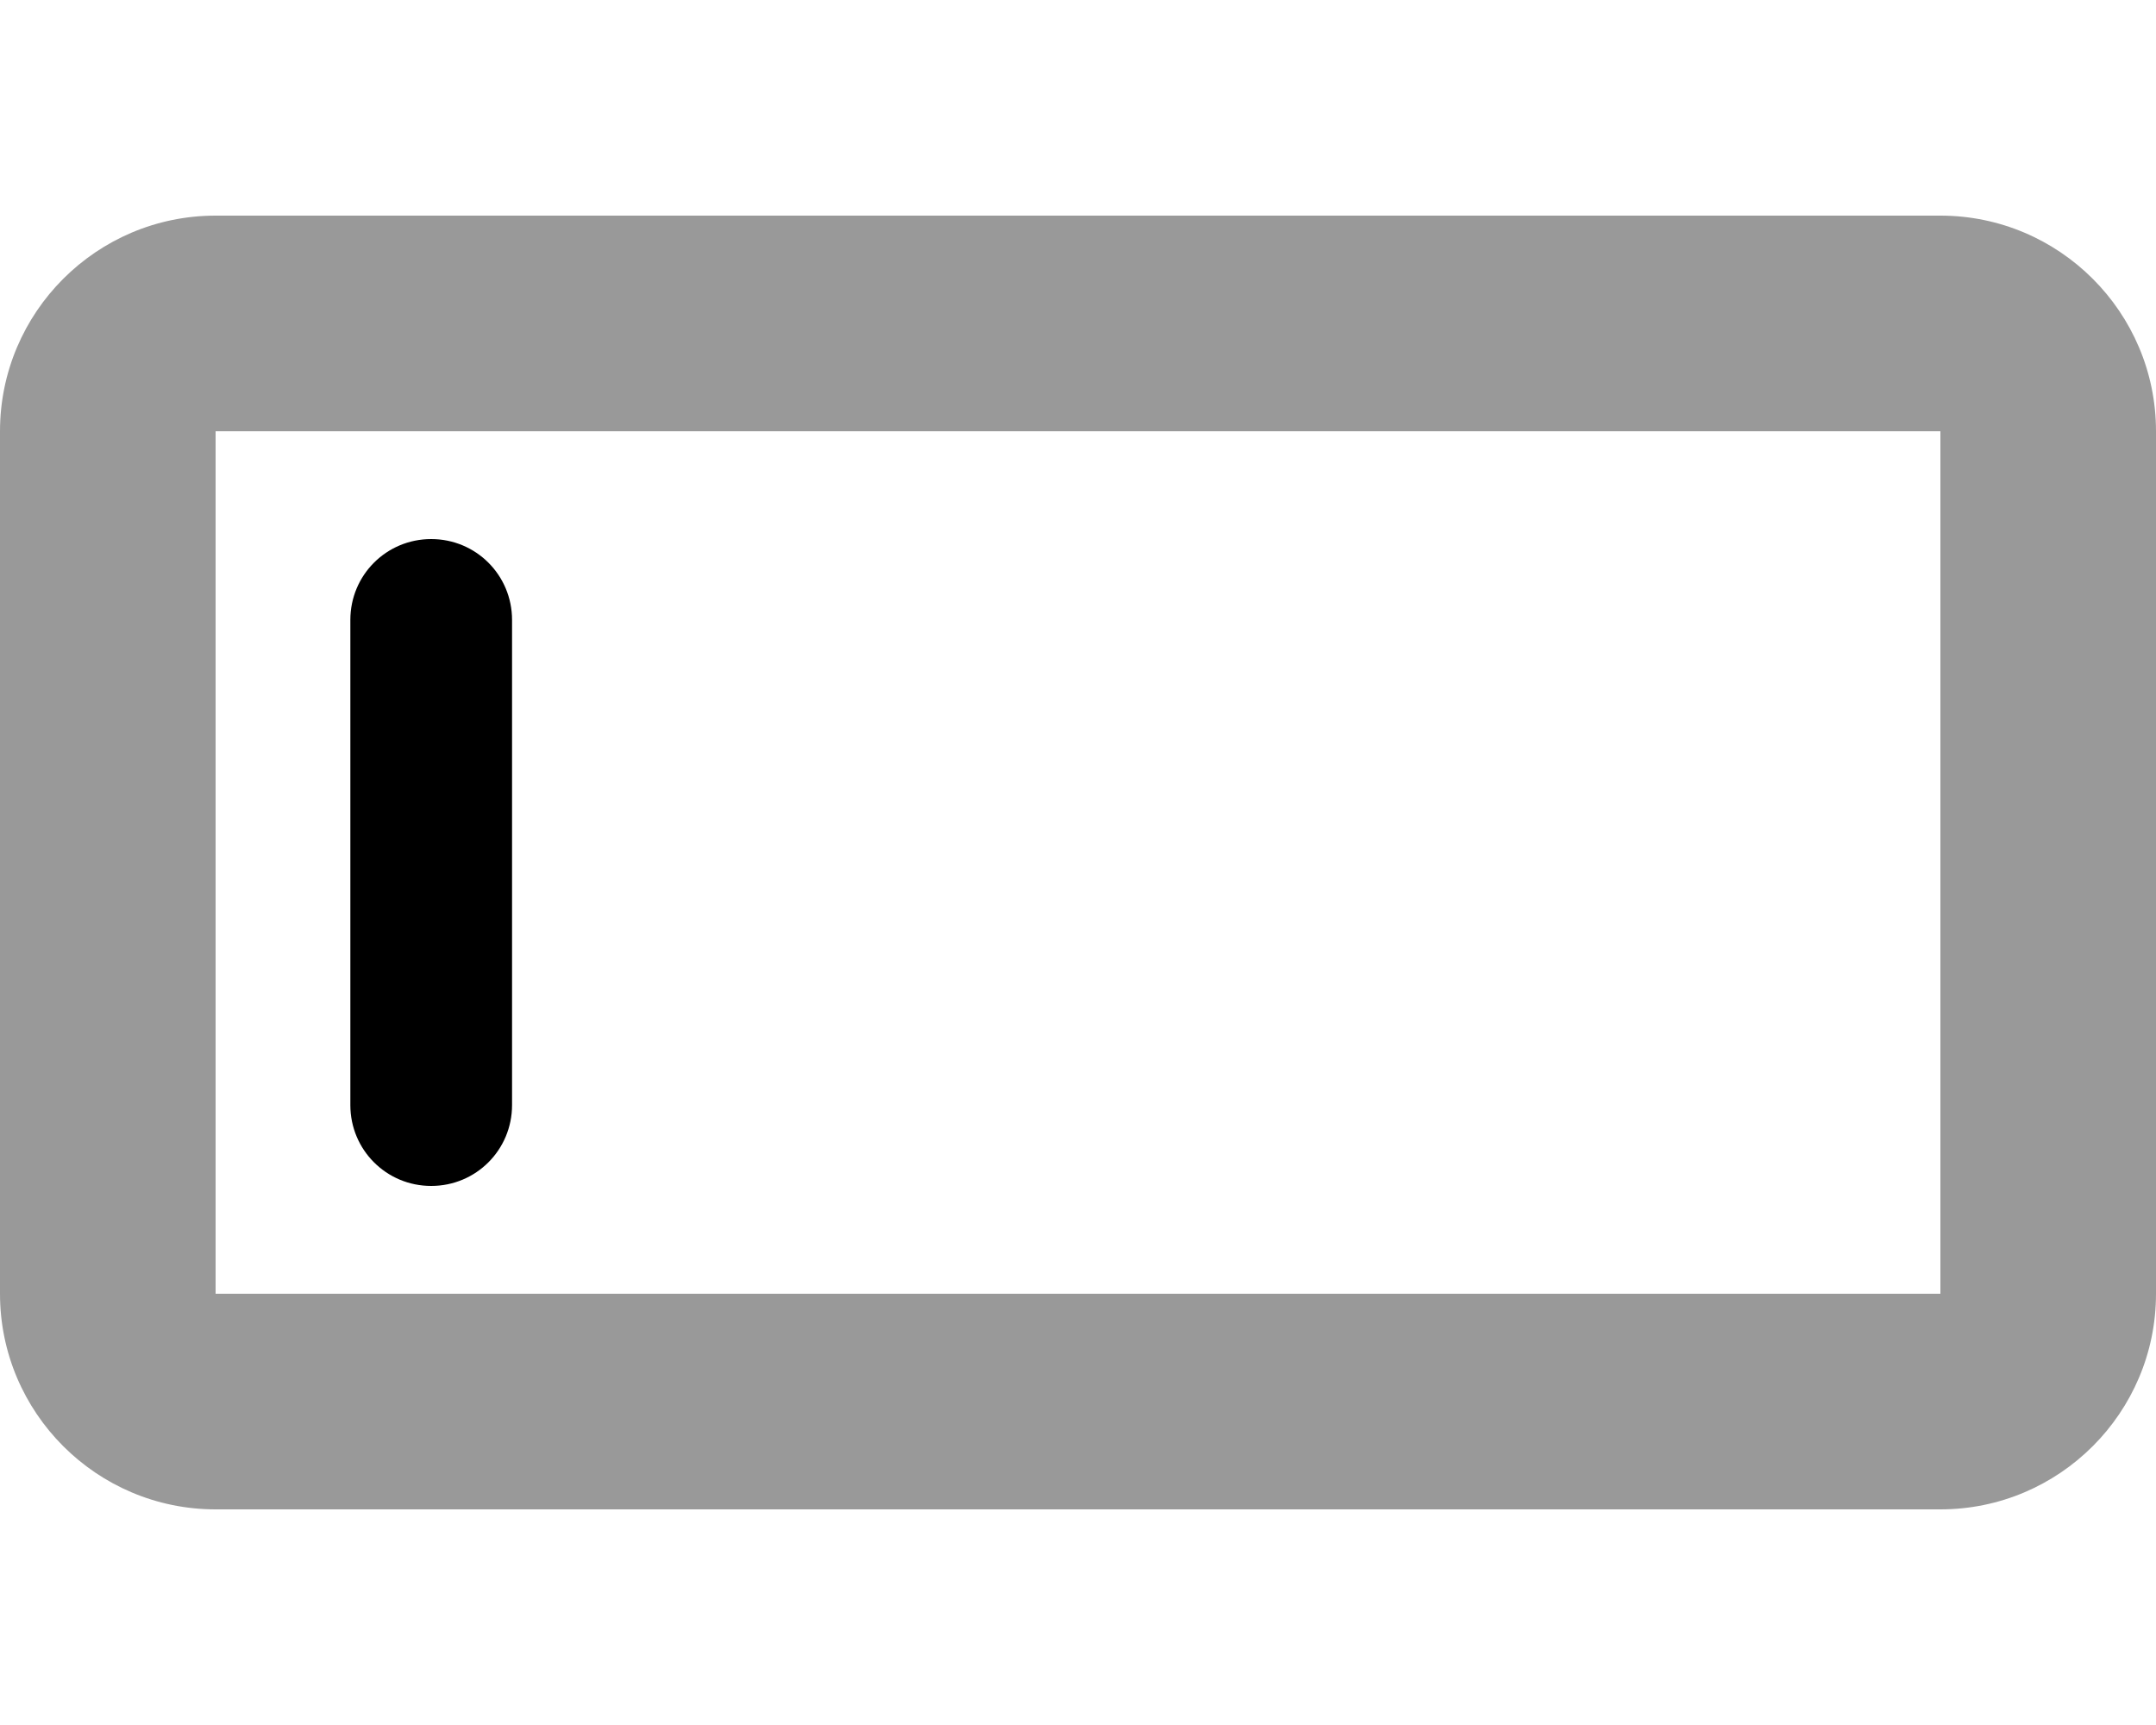 <svg xmlns="http://www.w3.org/2000/svg" viewBox="0 0 640 512"><!--! Font Awesome Pro 6.6.0 by @fontawesome - https://fontawesome.com License - https://fontawesome.com/license (Commercial License) Copyright 2024 Fonticons, Inc. --><defs><style>.fa-secondary{opacity:.4}</style></defs><path class="fa-secondary" d="M0 128L0 384c0 35.3 28.7 64 64 64l512 0c35.3 0 64-28.7 64-64l0-256c0-35.3-28.7-64-64-64L64 64C28.7 64 0 92.7 0 128zm64 0l512 0 0 256L64 384l0-256z"/><path class="fa-primary" d="M104 184c0-13.3 10.7-24 24-24s24 10.7 24 24V328c0 13.3-10.7 24-24 24s-24-10.7-24-24V184z"/></svg>